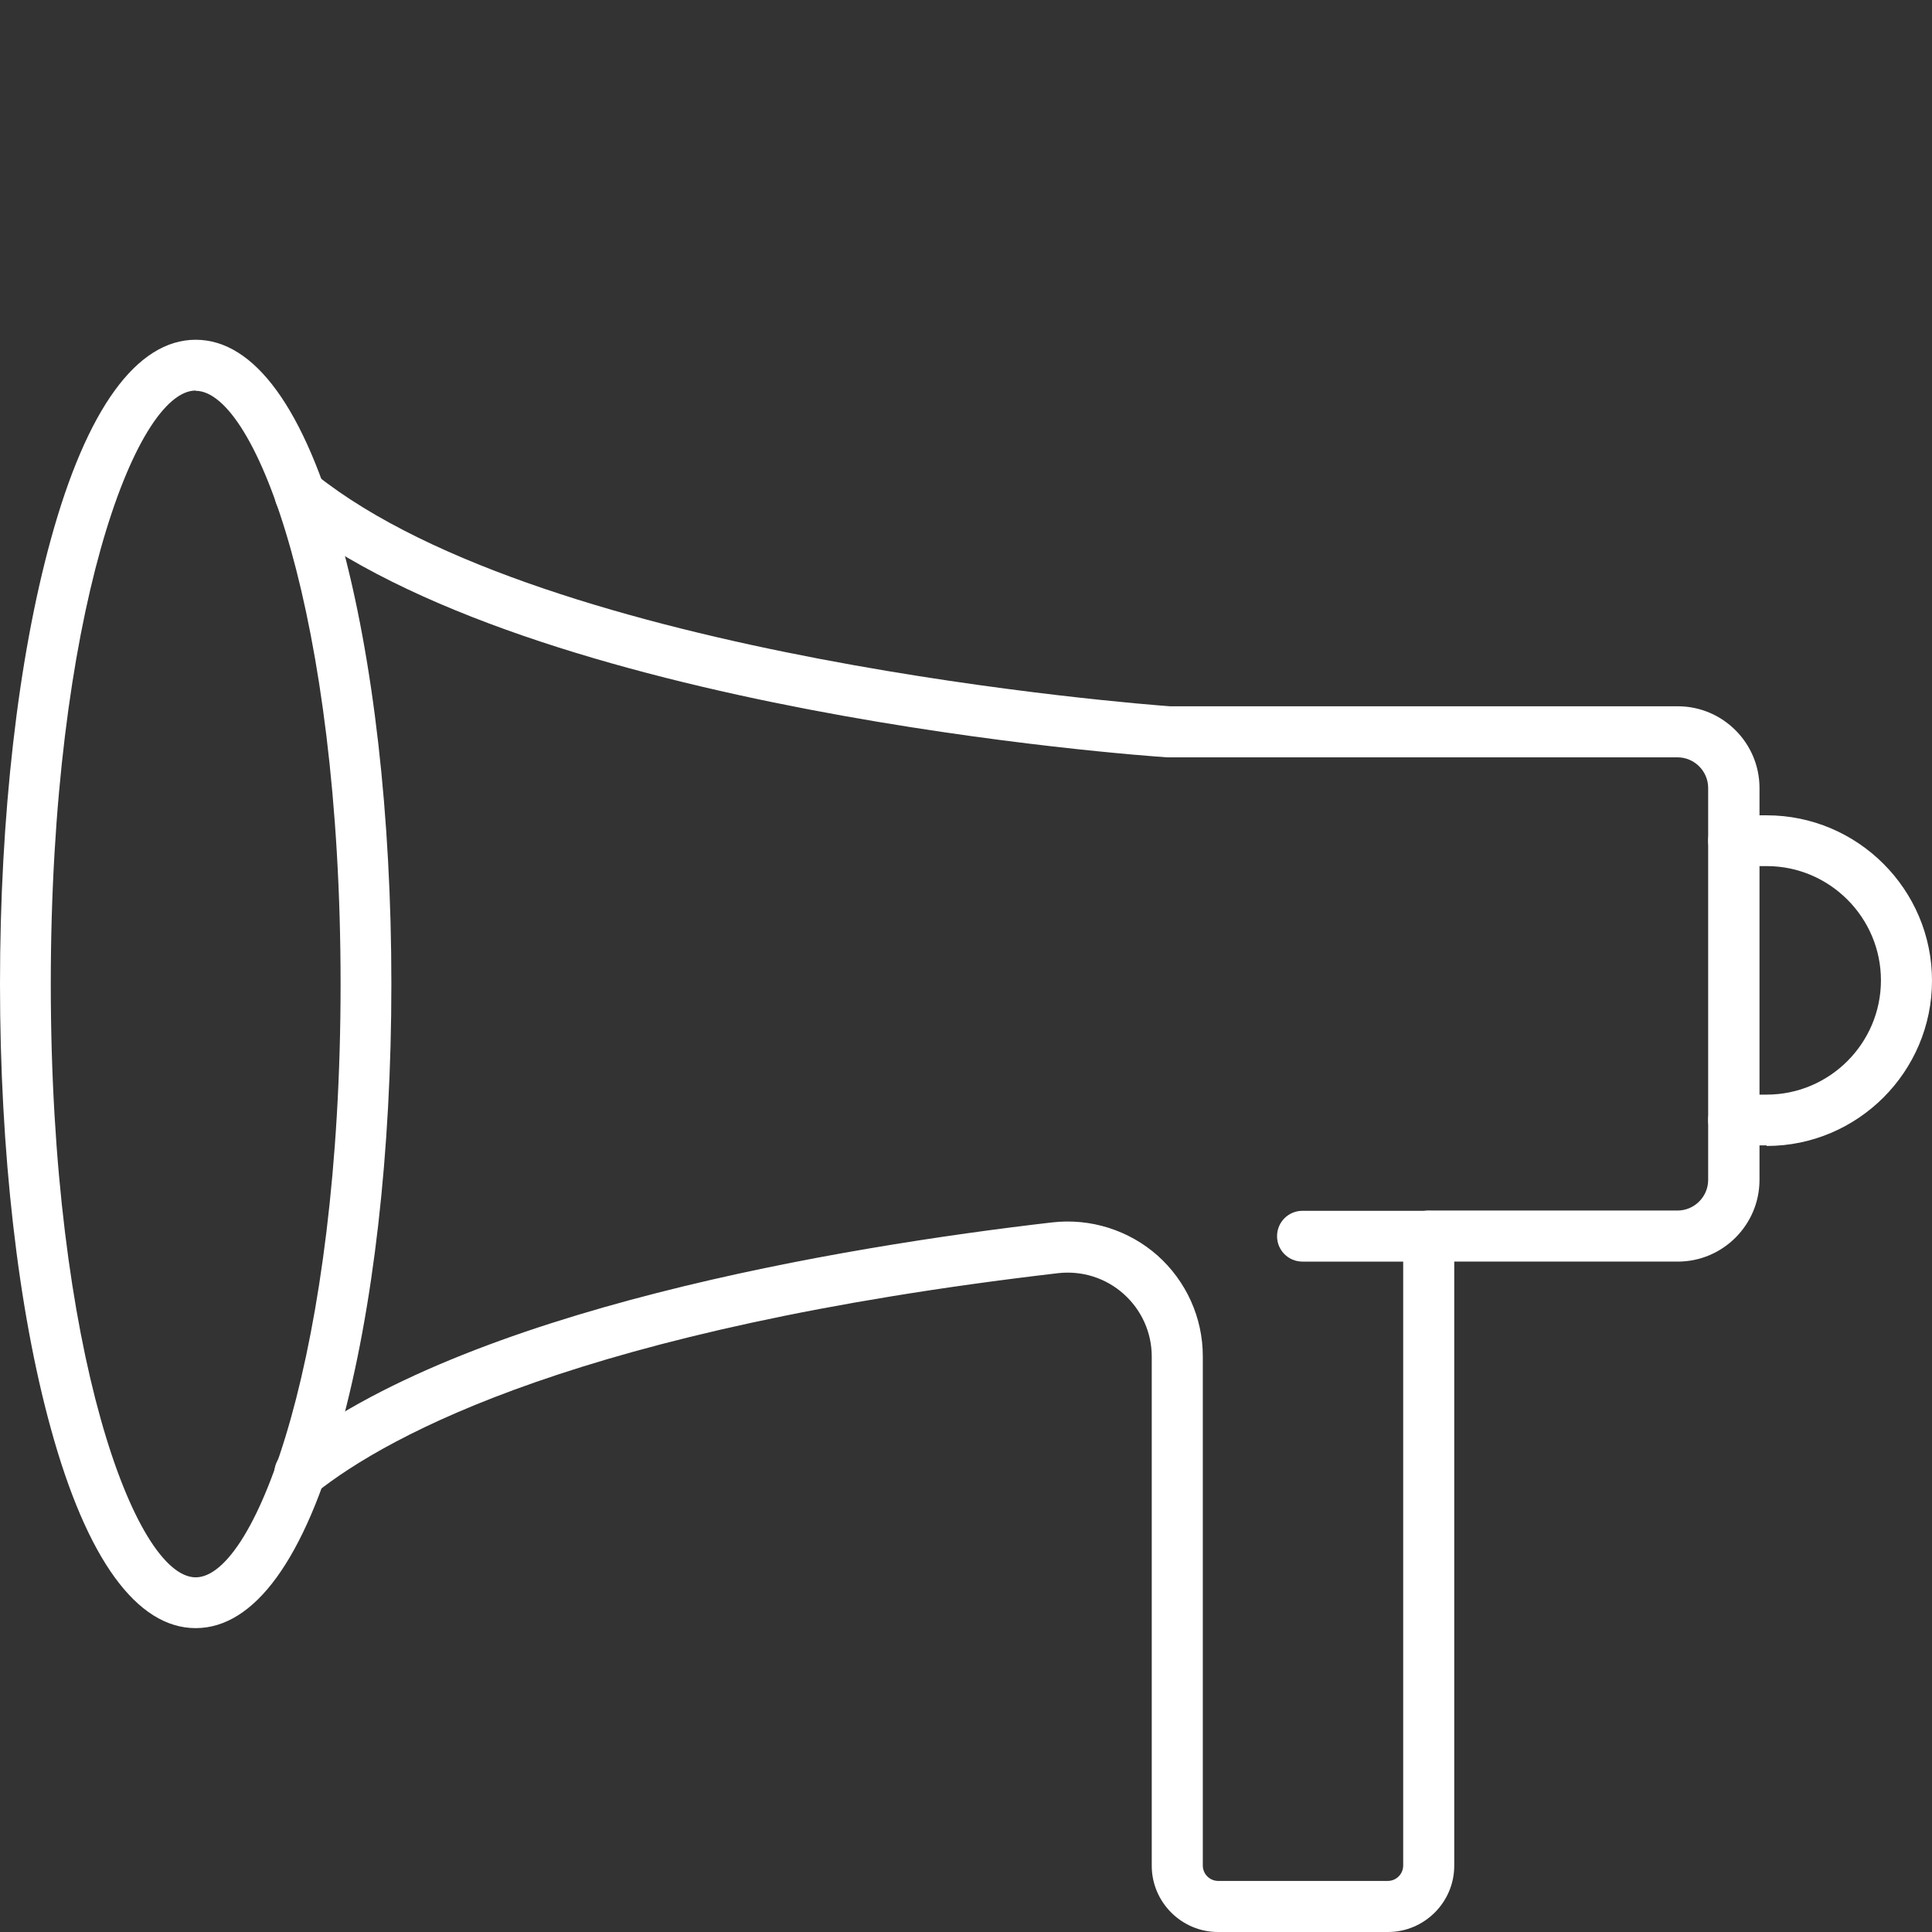 <?xml version="1.0" encoding="UTF-8"?><svg id="Layer_2" xmlns="http://www.w3.org/2000/svg" width="70" height="70" viewBox="0 0 70 70"><rect x="0" y="0" width="70" height="70" fill="#333333" stroke="none"/><defs><style>.cls-1{fill:none;}.cls-2{fill:#fff;}</style></defs><g id="Layer_1-2"><g><rect class="cls-1" width="70" height="70"/><g><path class="cls-2" d="M7.09,58.99c-2.13,0-3.95-2.5-5.25-7.24-1.19-4.31-1.84-10.03-1.84-16.1s.65-11.78,1.84-16.1c1.3-4.74,3.12-7.24,5.25-7.24s3.95,2.5,5.25,7.24c1.19,4.31,1.84,10.03,1.84,16.1s-.65,11.78-1.84,16.1c-1.3,4.74-3.12,7.24-5.25,7.24Zm0-44.84c-2.19,0-5.25,8.18-5.25,21.5s3.06,21.5,5.25,21.5,5.25-8.18,5.25-21.5S9.28,14.16,7.09,14.16Z"/><path class="cls-2" d="M50.27,70h-6.14c-1.32,0-2.4-1.08-2.4-2.4v-18.45c0-.87-.37-1.69-1.02-2.27-.65-.58-1.51-.85-2.38-.75-17.23,2.01-24.24,5.85-26.89,7.96-.4,.32-.98,.25-1.3-.15-.32-.4-.25-.98,.15-1.3,6.53-5.2,20.24-7.47,27.83-8.35,1.39-.16,2.78,.28,3.82,1.2,1.04,.93,1.64,2.25,1.64,3.65v18.45c0,.31,.25,.56,.56,.56h6.14c.31,0,.56-.25,.56-.56v-22.81c0-.51,.41-.92,.92-.92h9.02c.61,0,1.11-.5,1.11-1.11v-14.2c0-.61-.5-1.11-1.11-1.11h-18.43s-.04,0-.06,0c-.94-.06-23.03-1.64-31.99-8.79-.4-.32-.46-.9-.15-1.3,.32-.4,.9-.46,1.3-.15,8.37,6.68,30,8.32,30.94,8.39h18.4c1.63,0,2.96,1.33,2.96,2.96v14.2c0,1.63-1.33,2.96-2.96,2.96h-8.1v21.89c0,1.32-1.08,2.4-2.4,2.4Z"/><path class="cls-2" d="M64.01,41.5h-1.2c-.51,0-.92-.41-.92-.92s.41-.92,.92-.92h1.2c2.28,0,4.14-1.86,4.14-4.14s-1.86-4.14-4.14-4.14h-1.2c-.51,0-.92-.41-.92-.92s.41-.92,.92-.92h1.2c3.3,0,5.99,2.69,5.99,5.99s-2.69,5.99-5.99,5.99Z"/><path class="cls-2" d="M51.75,45.71h-4.56c-.51,0-.92-.41-.92-.92s.41-.92,.92-.92h4.56c.51,0,.92,.41,.92,.92s-.41,.92-.92,.92Z"/></g></g></g></svg>
